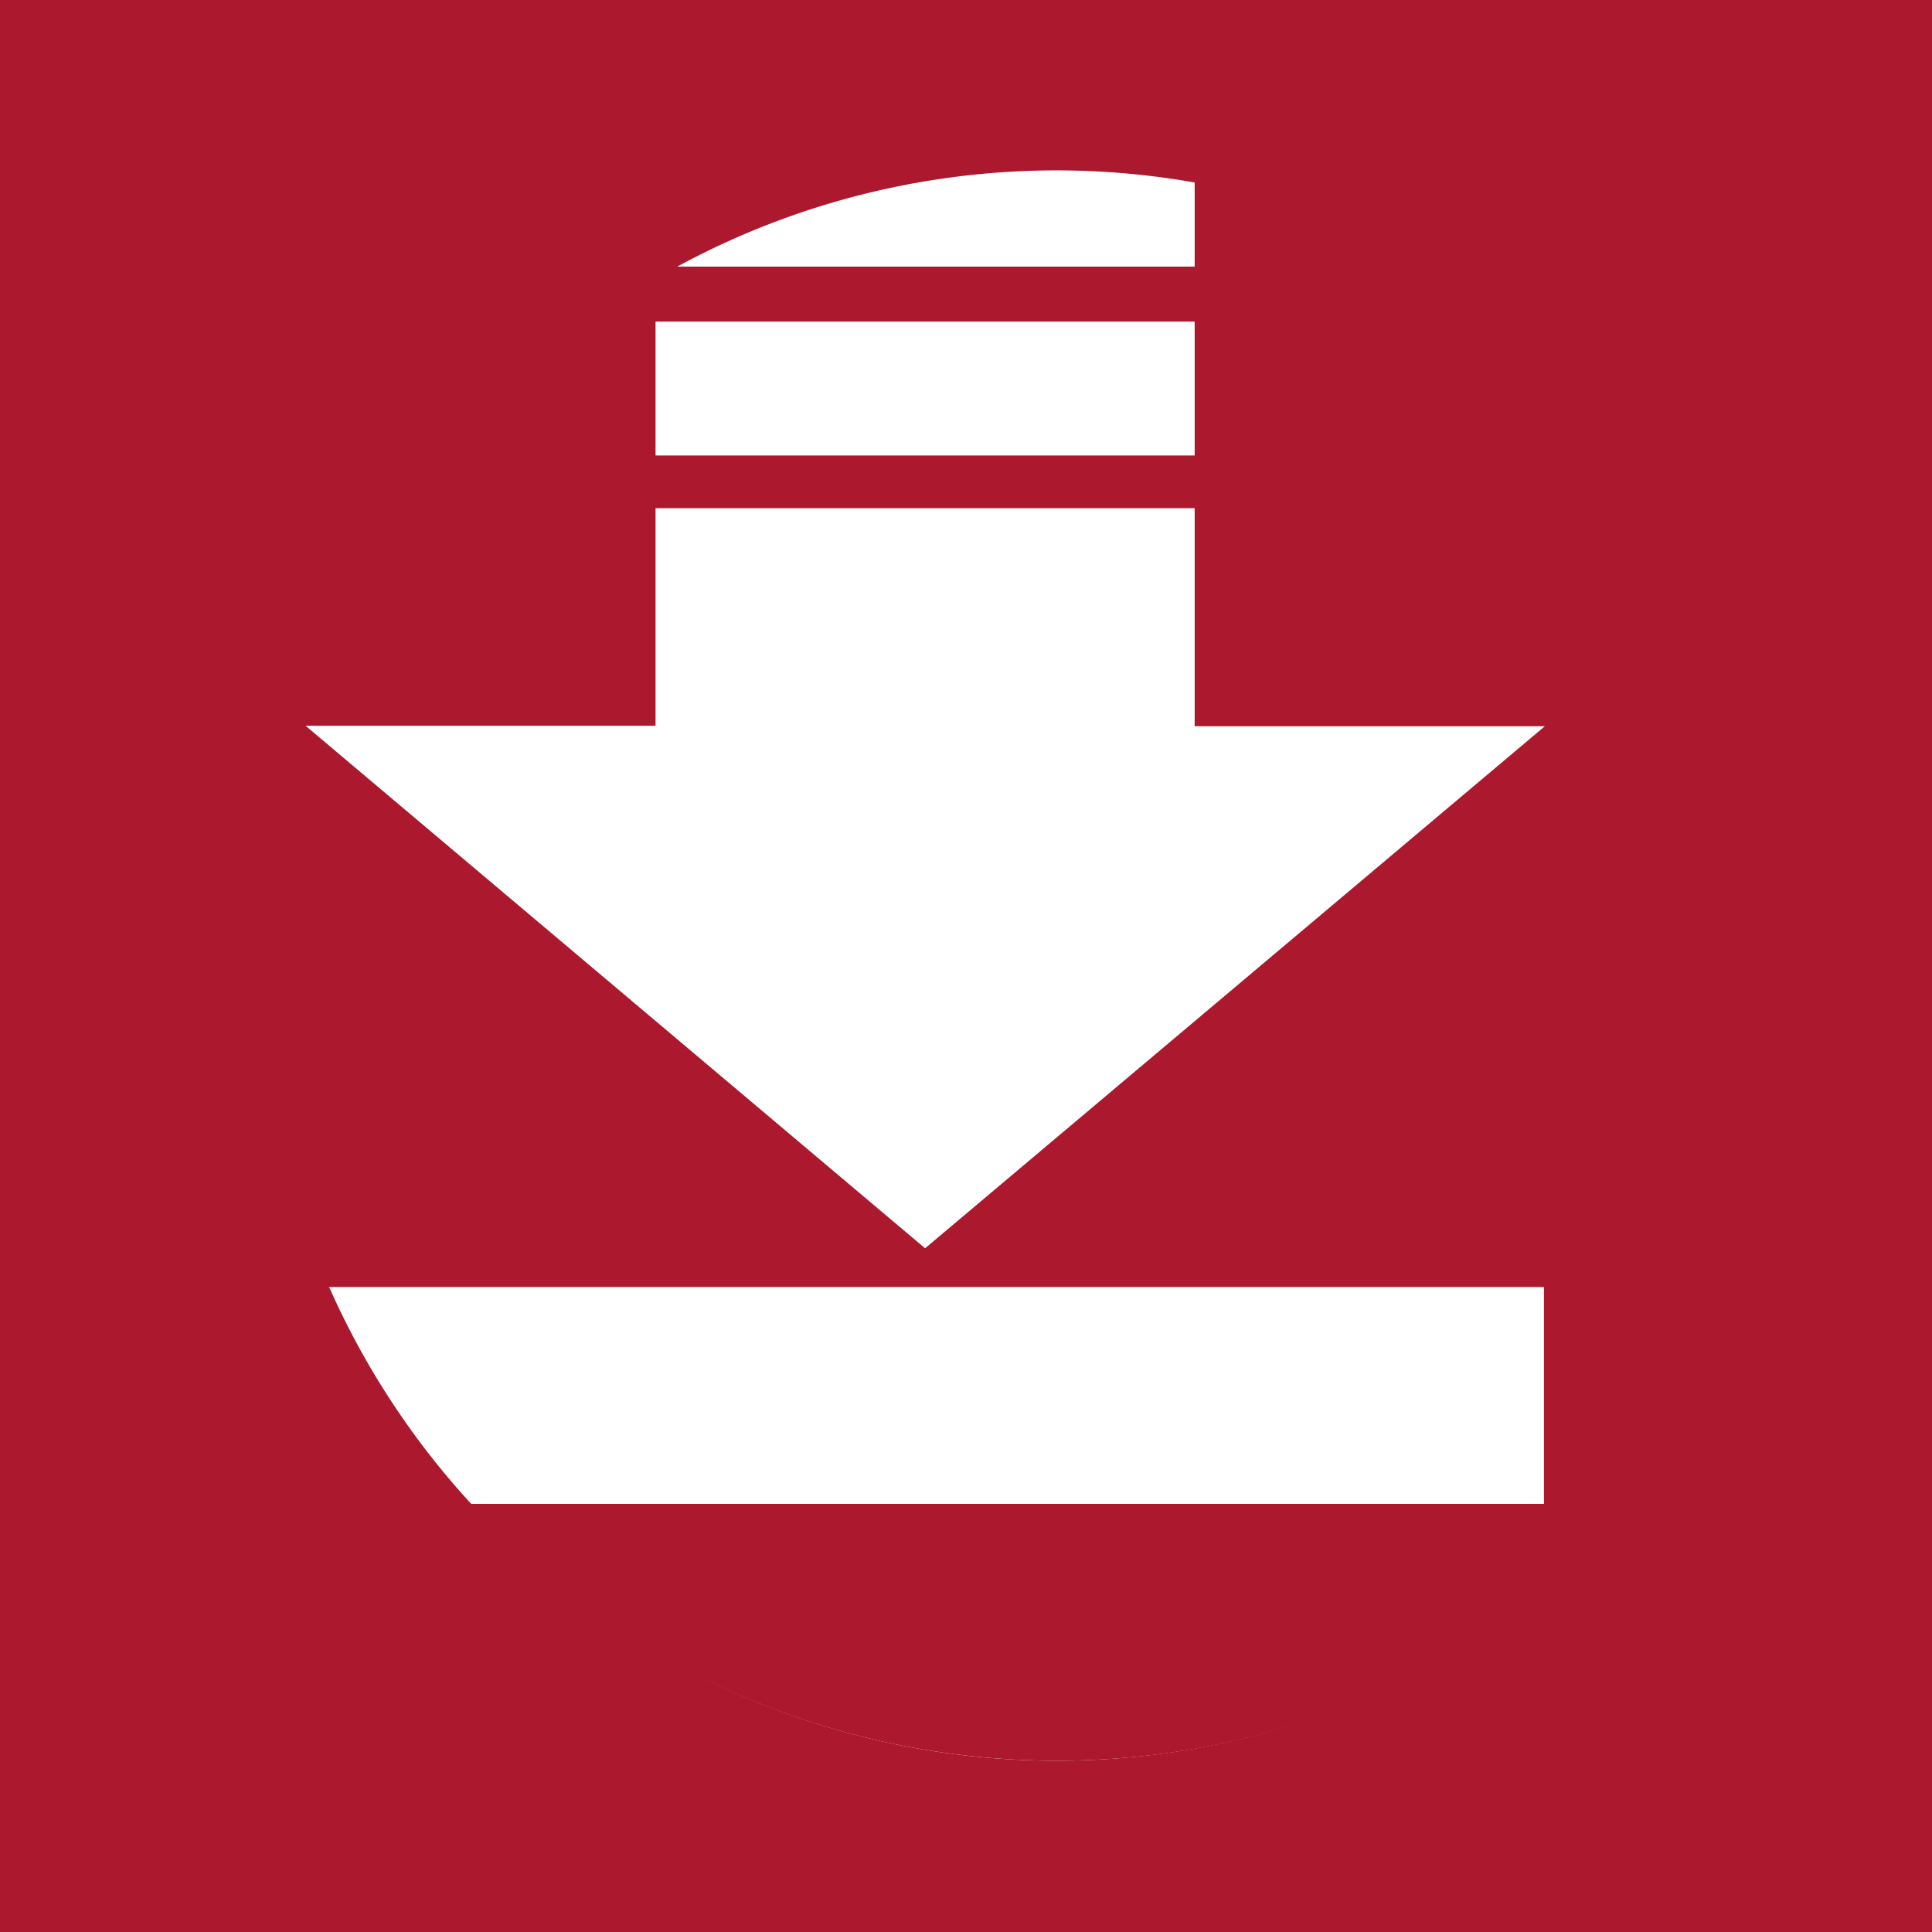 <svg xmlns="http://www.w3.org/2000/svg" viewBox="0 0 170.08 170.08"><defs><style>.cls-1{fill:#ac182d;}</style></defs><g id="Alle_weiß_auf_schwarz" data-name="Alle weiß auf schwarz"><g id="Download_Kopie_Kopie_Kopie" data-name="Download Kopie Kopie Kopie"><g id="Download-2" data-name="Download"><path class="cls-1" d="M105.17,15.07v8.4H57.78A70.48,70.48,0,0,0,28.69,113.3H135.92v19.09H41.31A70.49,70.49,0,1,0,105.17,15.07ZM57.71,28.31h47.46V40.1H57.71Zm23.73,81.58-54.54-46H57.71V44.74h47.46V63.93H136Z"/></g></g><path class="cls-1" d="M-8-7V175H182V-7ZM93,155a70,70,0,1,1,70-70A70,70,0,0,1,93,155Z"/></g></svg>